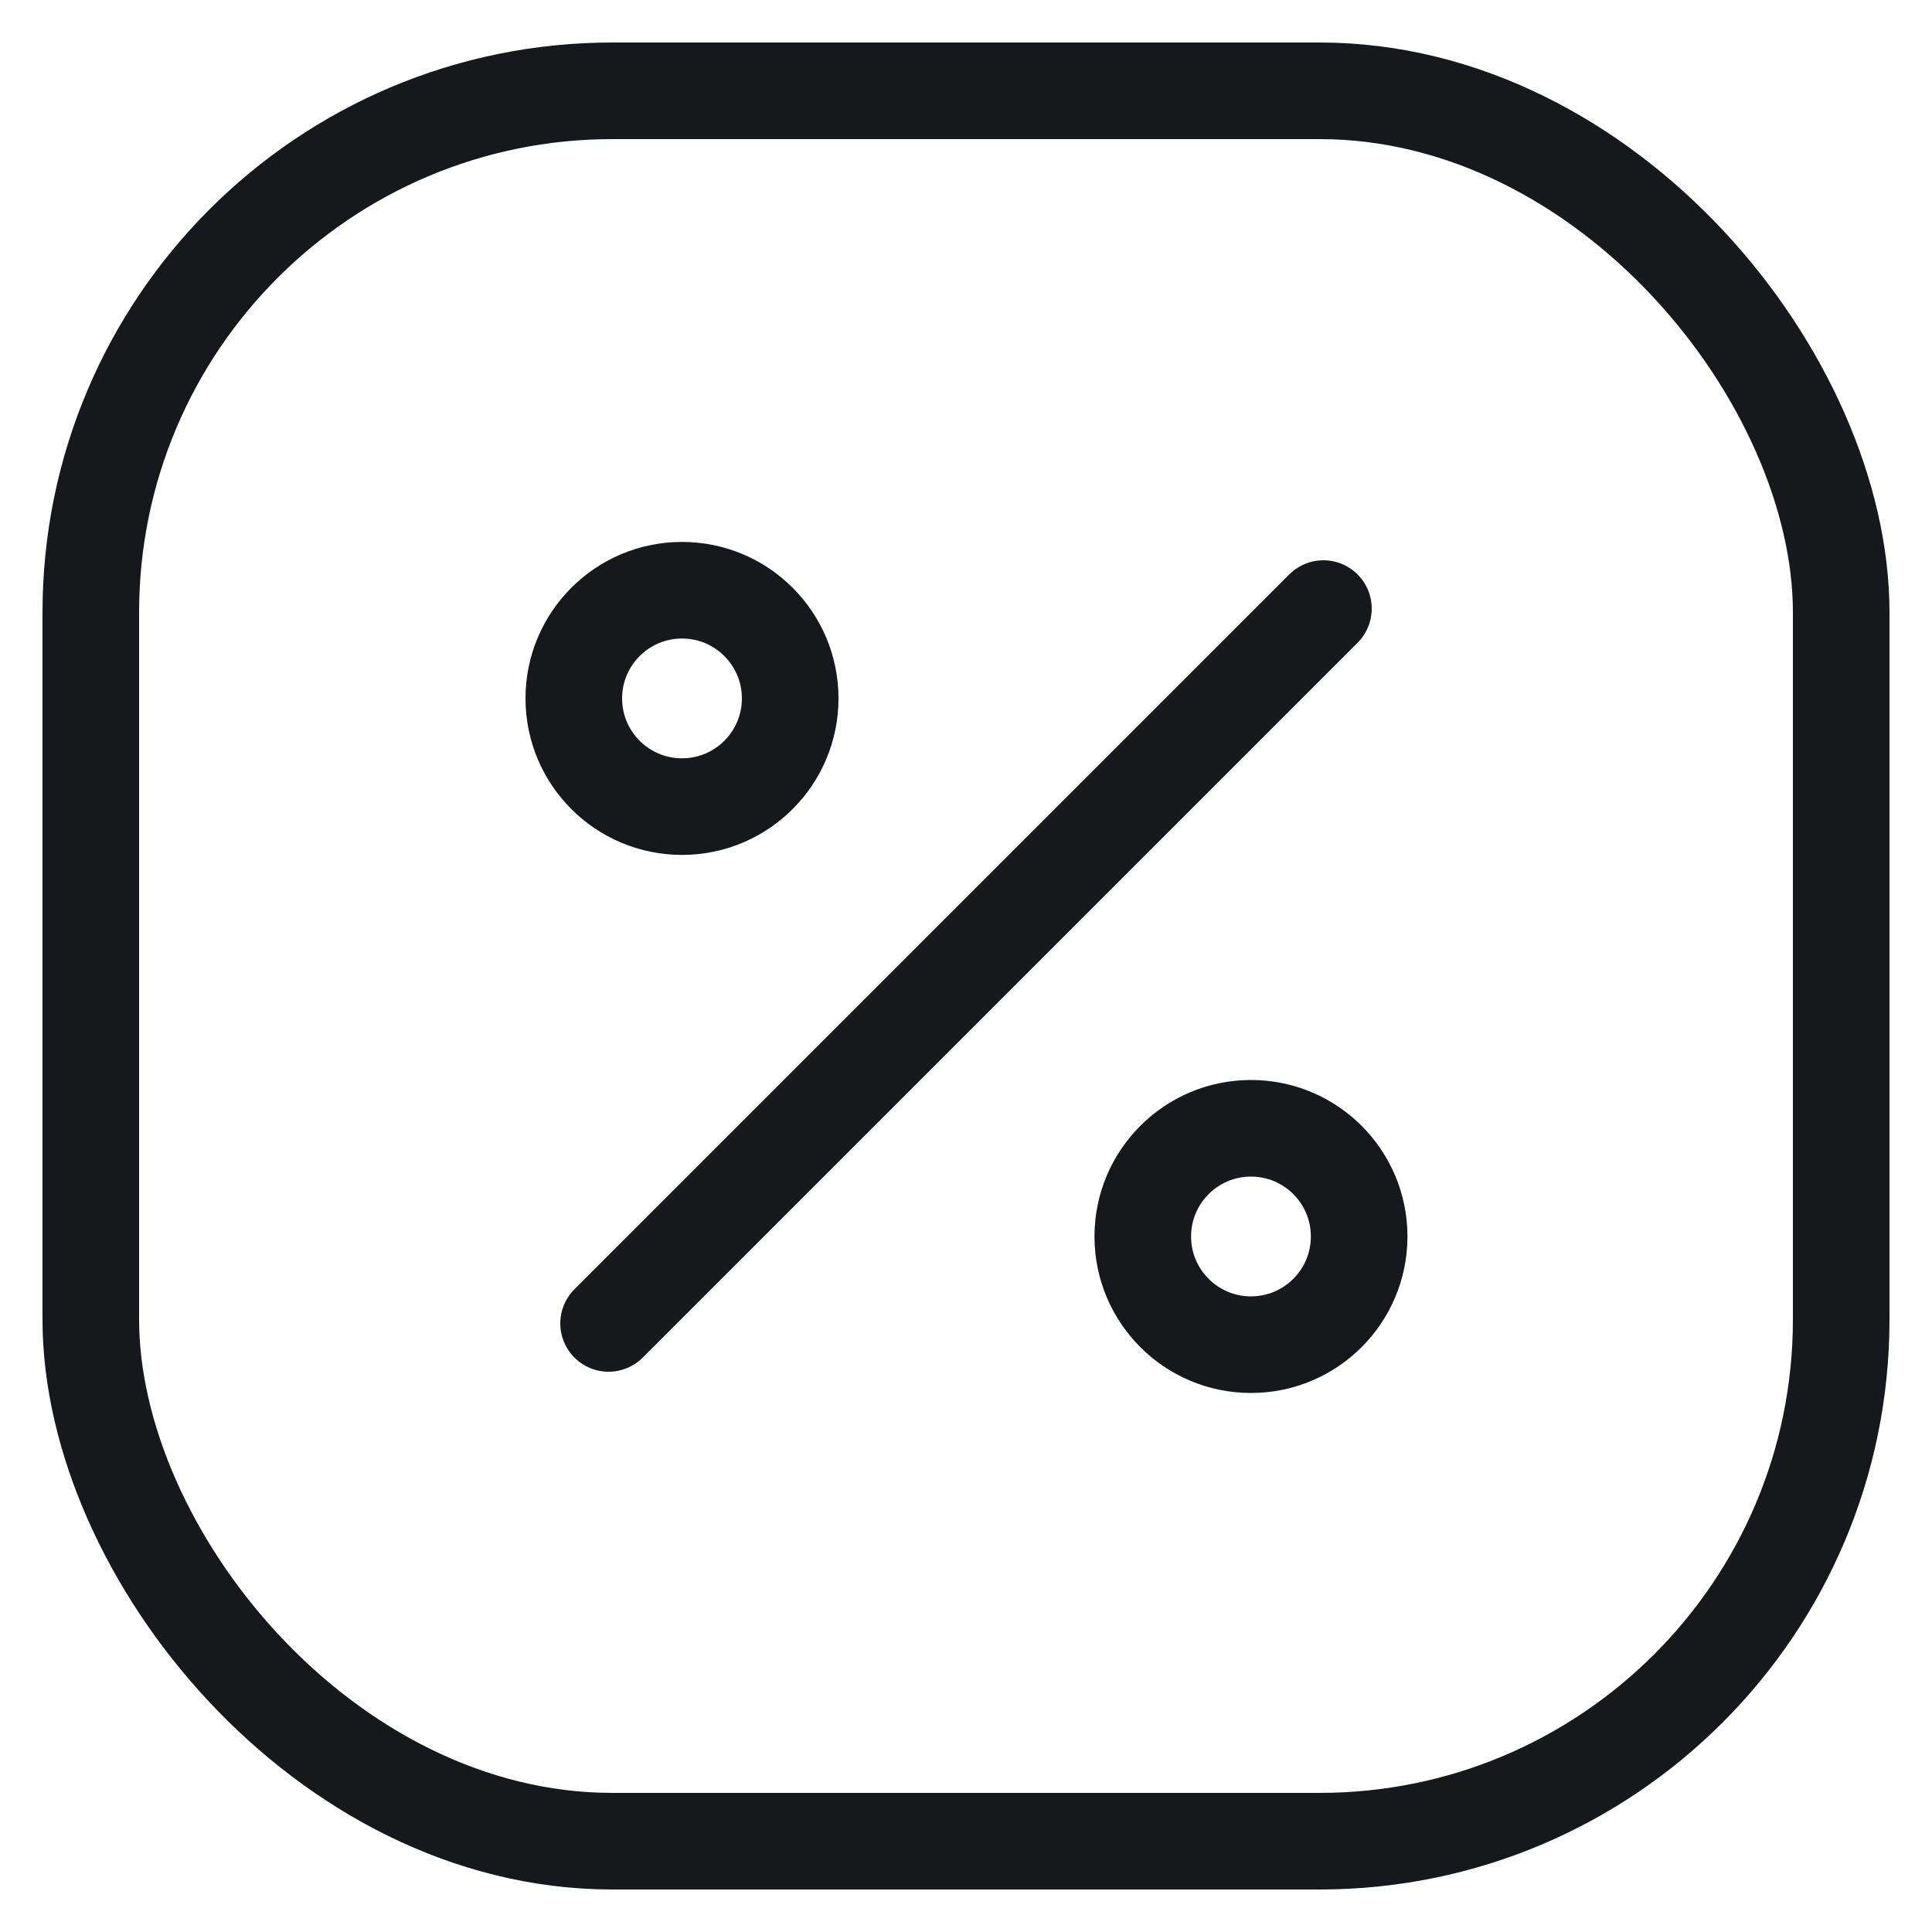 <?xml version="1.0" encoding="UTF-8"?>
<svg id="a" data-name="Warstwa 1" xmlns="http://www.w3.org/2000/svg" viewBox="0 0 20 20">
  <defs>
    <style>
      .b {
        fill: none;
        stroke: #17181c;
        stroke-linecap: round;
        stroke-linejoin: round;
      }
    </style>
  </defs>
  <rect class="b" x=".94" y=".94" width="18.12" height="18.12" rx="5.4" ry="5.4"/>
  <line class="b" x1="6.3" y1="13.7" x2="13.7" y2="6.3"/>
  <circle class="b" cx="7.06" cy="7.23" r="1.12"/>
  <circle class="b" cx="12.95" cy="12.8" r="1.12"/>
</svg>